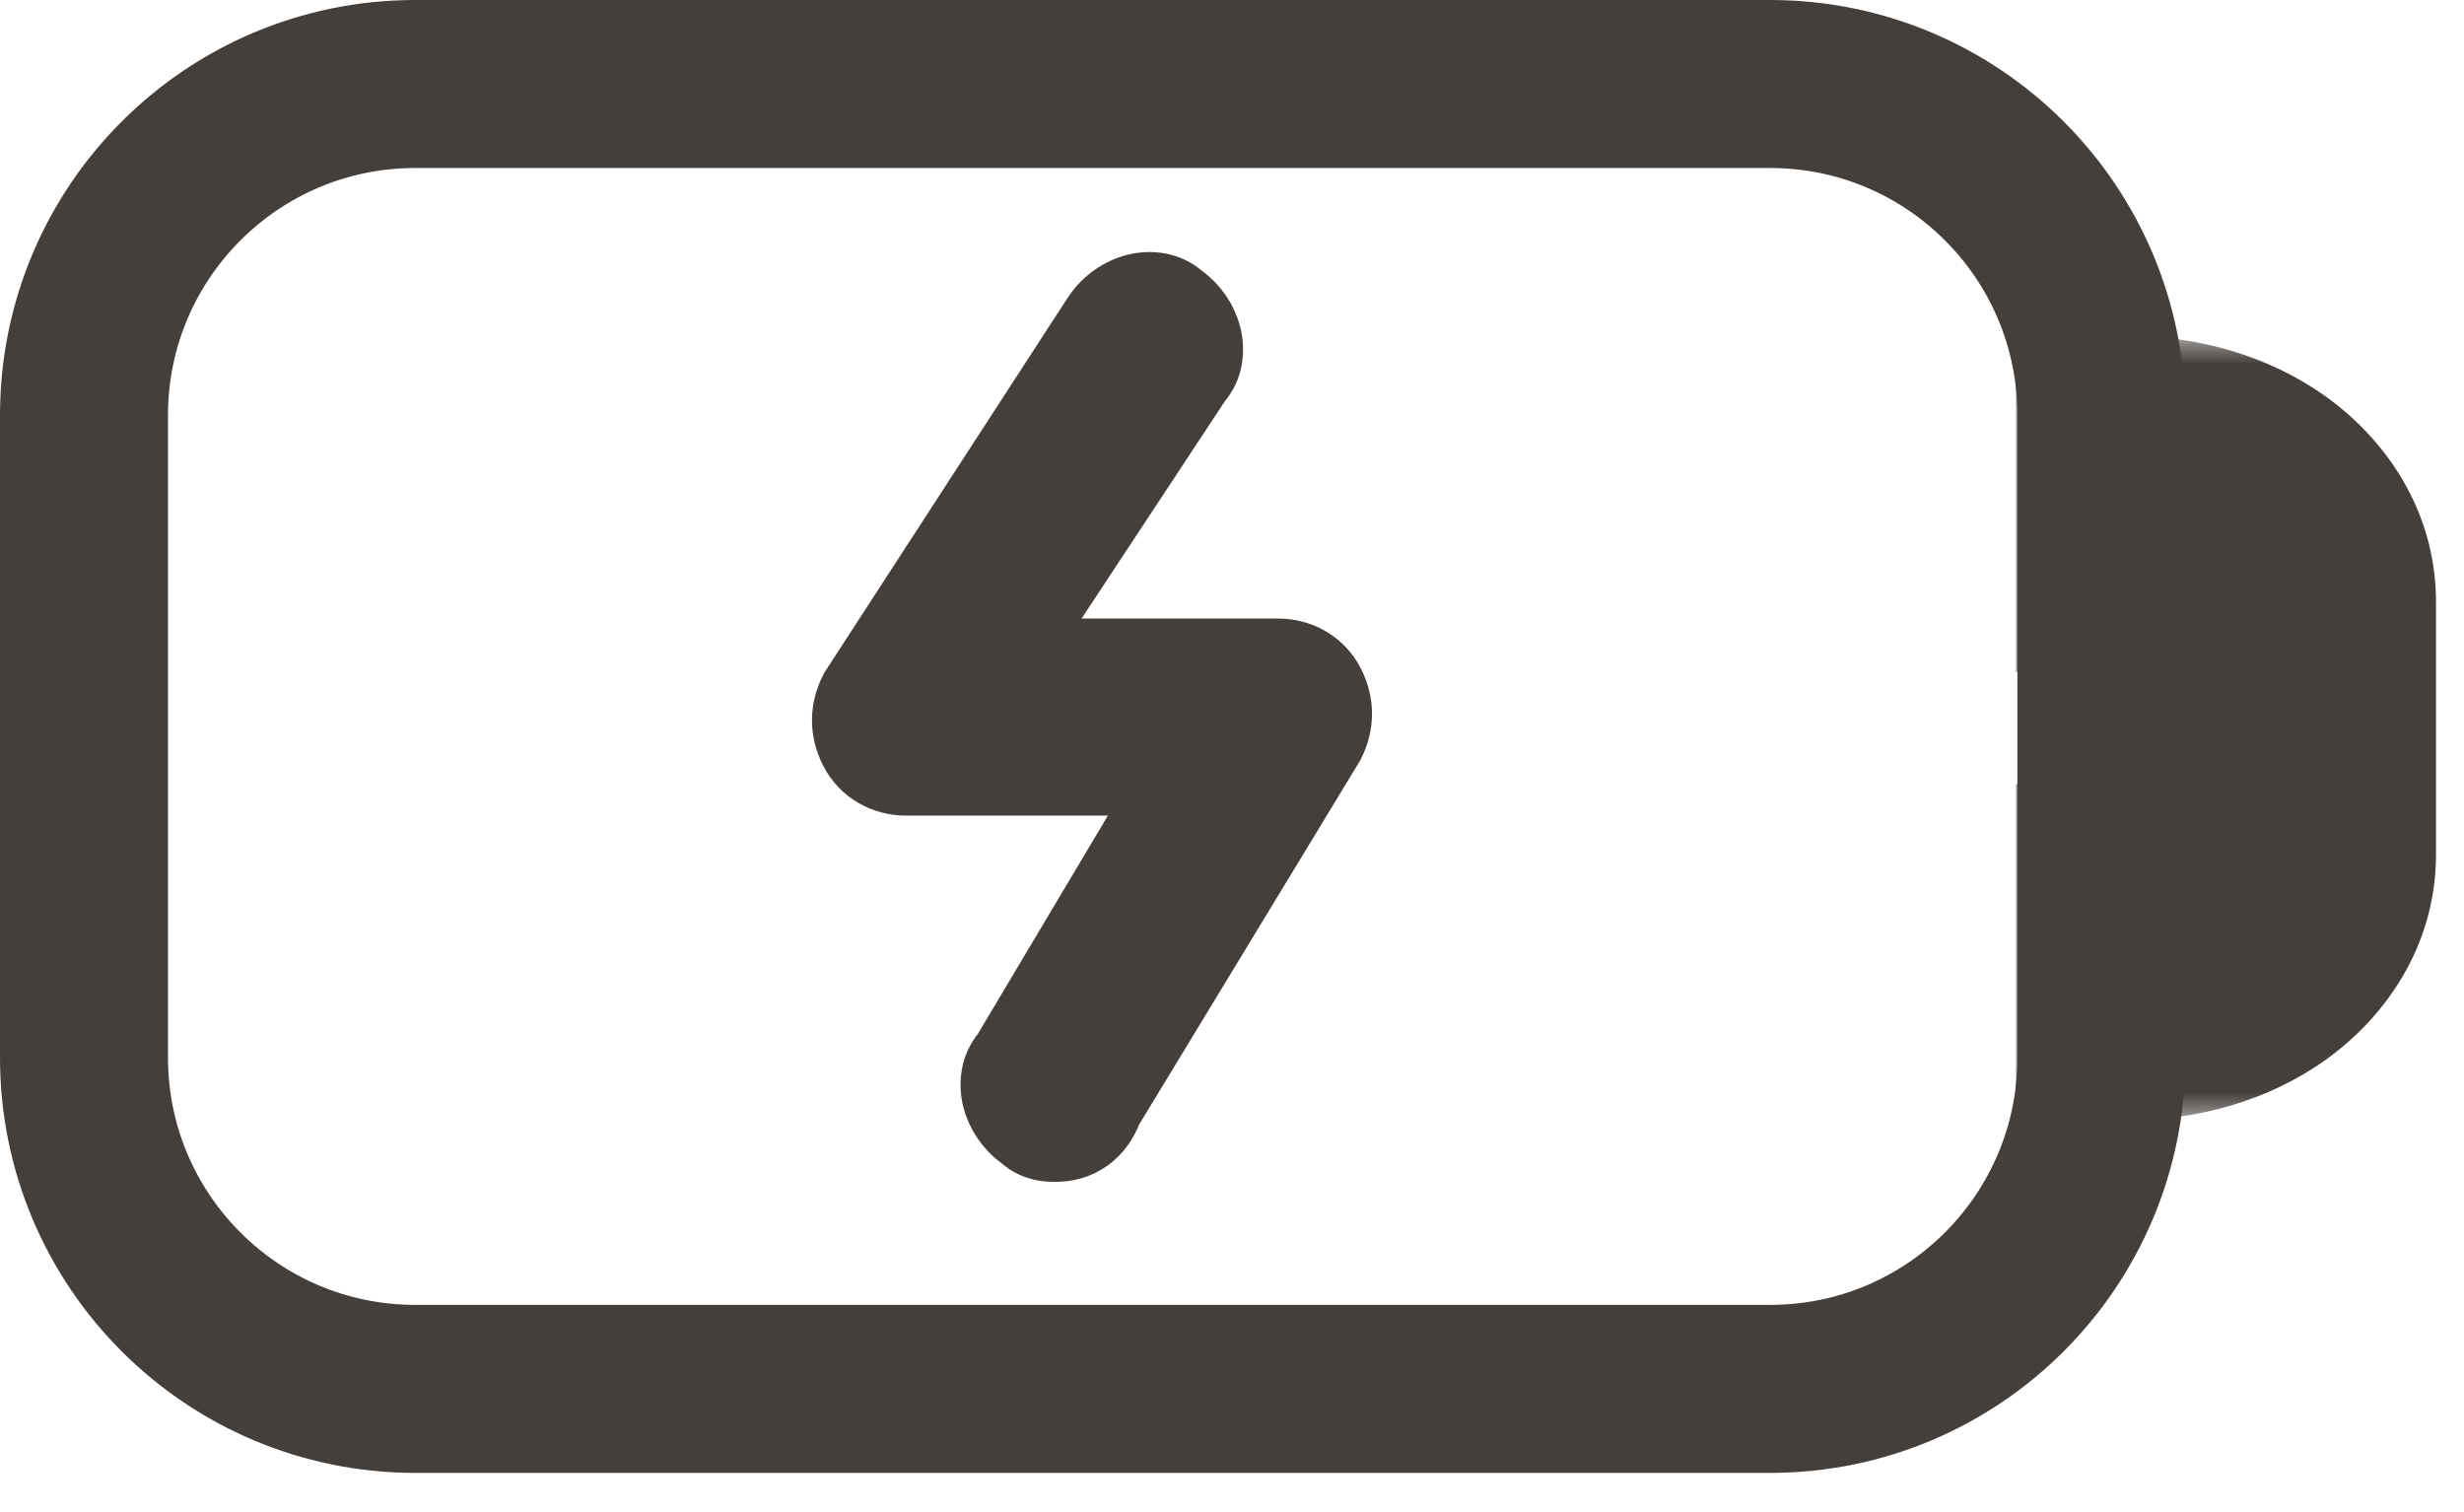 <svg xmlns="http://www.w3.org/2000/svg" width="44" height="27" viewBox="0 0 44 27" fill="none"><path d="M31.61 1.5H7.415C4.148 1.5 1.5 4.148 1.5 7.415V18.885C1.5 22.152 4.148 24.8 7.415 24.8H31.61C34.877 24.8 37.525 22.152 37.525 18.885V7.415C37.525 4.148 34.877 1.5 31.61 1.5Z" stroke="#453F3C" stroke-width="3" stroke-miterlimit="10"></path><mask id="path-2-outside-1_429_5" maskUnits="userSpaceOnUse" x="36" y="6" width="8" height="14" fill="black"><rect fill="white" x="36" y="6" width="8" height="14"></rect><path d="M36 9H38.038C38.691 9.003 39.316 9.187 39.777 9.514C40.238 9.84 40.498 10.281 40.5 10.742V15.263C40.498 15.723 40.238 16.164 39.777 16.49C39.315 16.815 38.69 16.999 38.038 17H36"></path></mask><path d="M38.038 9L38.05 6H38.038V9ZM40.5 10.742L43.5 10.742L43.5 10.73L40.5 10.742ZM40.5 15.263L43.5 15.275V15.263H40.5ZM38.038 17L38.038 20L38.044 20L38.038 17ZM36 12H38.038V6H36V12ZM38.025 12C38.05 12 38.072 12.002 38.091 12.005C38.11 12.007 38.123 12.011 38.13 12.013C38.136 12.015 38.133 12.014 38.12 12.008C38.107 12.002 38.081 11.988 38.044 11.963L41.51 7.065C40.47 6.329 39.22 6.005 38.05 6L38.025 12ZM38.044 11.963C37.916 11.872 37.503 11.486 37.5 10.755L43.5 10.73C43.493 9.077 42.561 7.808 41.51 7.065L38.044 11.963ZM37.5 10.742V15.263H43.5V10.742H37.5ZM37.5 15.251C37.503 14.516 37.918 14.13 38.047 14.038L41.506 18.941C42.558 18.199 43.493 16.93 43.5 15.275L37.5 15.251ZM38.047 14.038C38.084 14.013 38.11 13.999 38.123 13.993C38.137 13.986 38.141 13.986 38.134 13.988C38.128 13.99 38.115 13.993 38.096 13.995C38.077 13.998 38.055 14 38.031 14L38.044 20C39.214 19.998 40.465 19.675 41.506 18.941L38.047 14.038ZM38.038 14H36V20H38.038V14Z" fill="#453F3C" mask="url(#path-2-outside-1_429_5)"></path><path d="M15.168 12.24L15.153 12.263L15.14 12.288C14.953 12.663 14.953 13.062 15.14 13.436C15.354 13.863 15.776 14.063 16.172 14.063H20.664L17.87 18.753C17.641 19.022 17.618 19.368 17.686 19.641C17.757 19.923 17.934 20.191 18.192 20.376C18.446 20.604 18.721 20.604 18.846 20.603C18.85 20.603 18.854 20.603 18.858 20.603C19.058 20.603 19.282 20.552 19.484 20.408C19.672 20.274 19.808 20.083 19.895 19.852L23.84 13.355L23.85 13.338L23.86 13.32C24.047 12.945 24.047 12.546 23.86 12.172C23.646 11.745 23.224 11.545 22.828 11.545H18.385L21.471 6.865C21.709 6.595 21.733 6.244 21.664 5.967C21.593 5.685 21.416 5.417 21.158 5.232C20.887 4.99 20.533 4.965 20.255 5.034C19.959 5.108 19.679 5.299 19.493 5.578L19.493 5.578L19.489 5.583L15.168 12.24Z" fill="#453F3C" stroke="#453F3C"></path></svg>